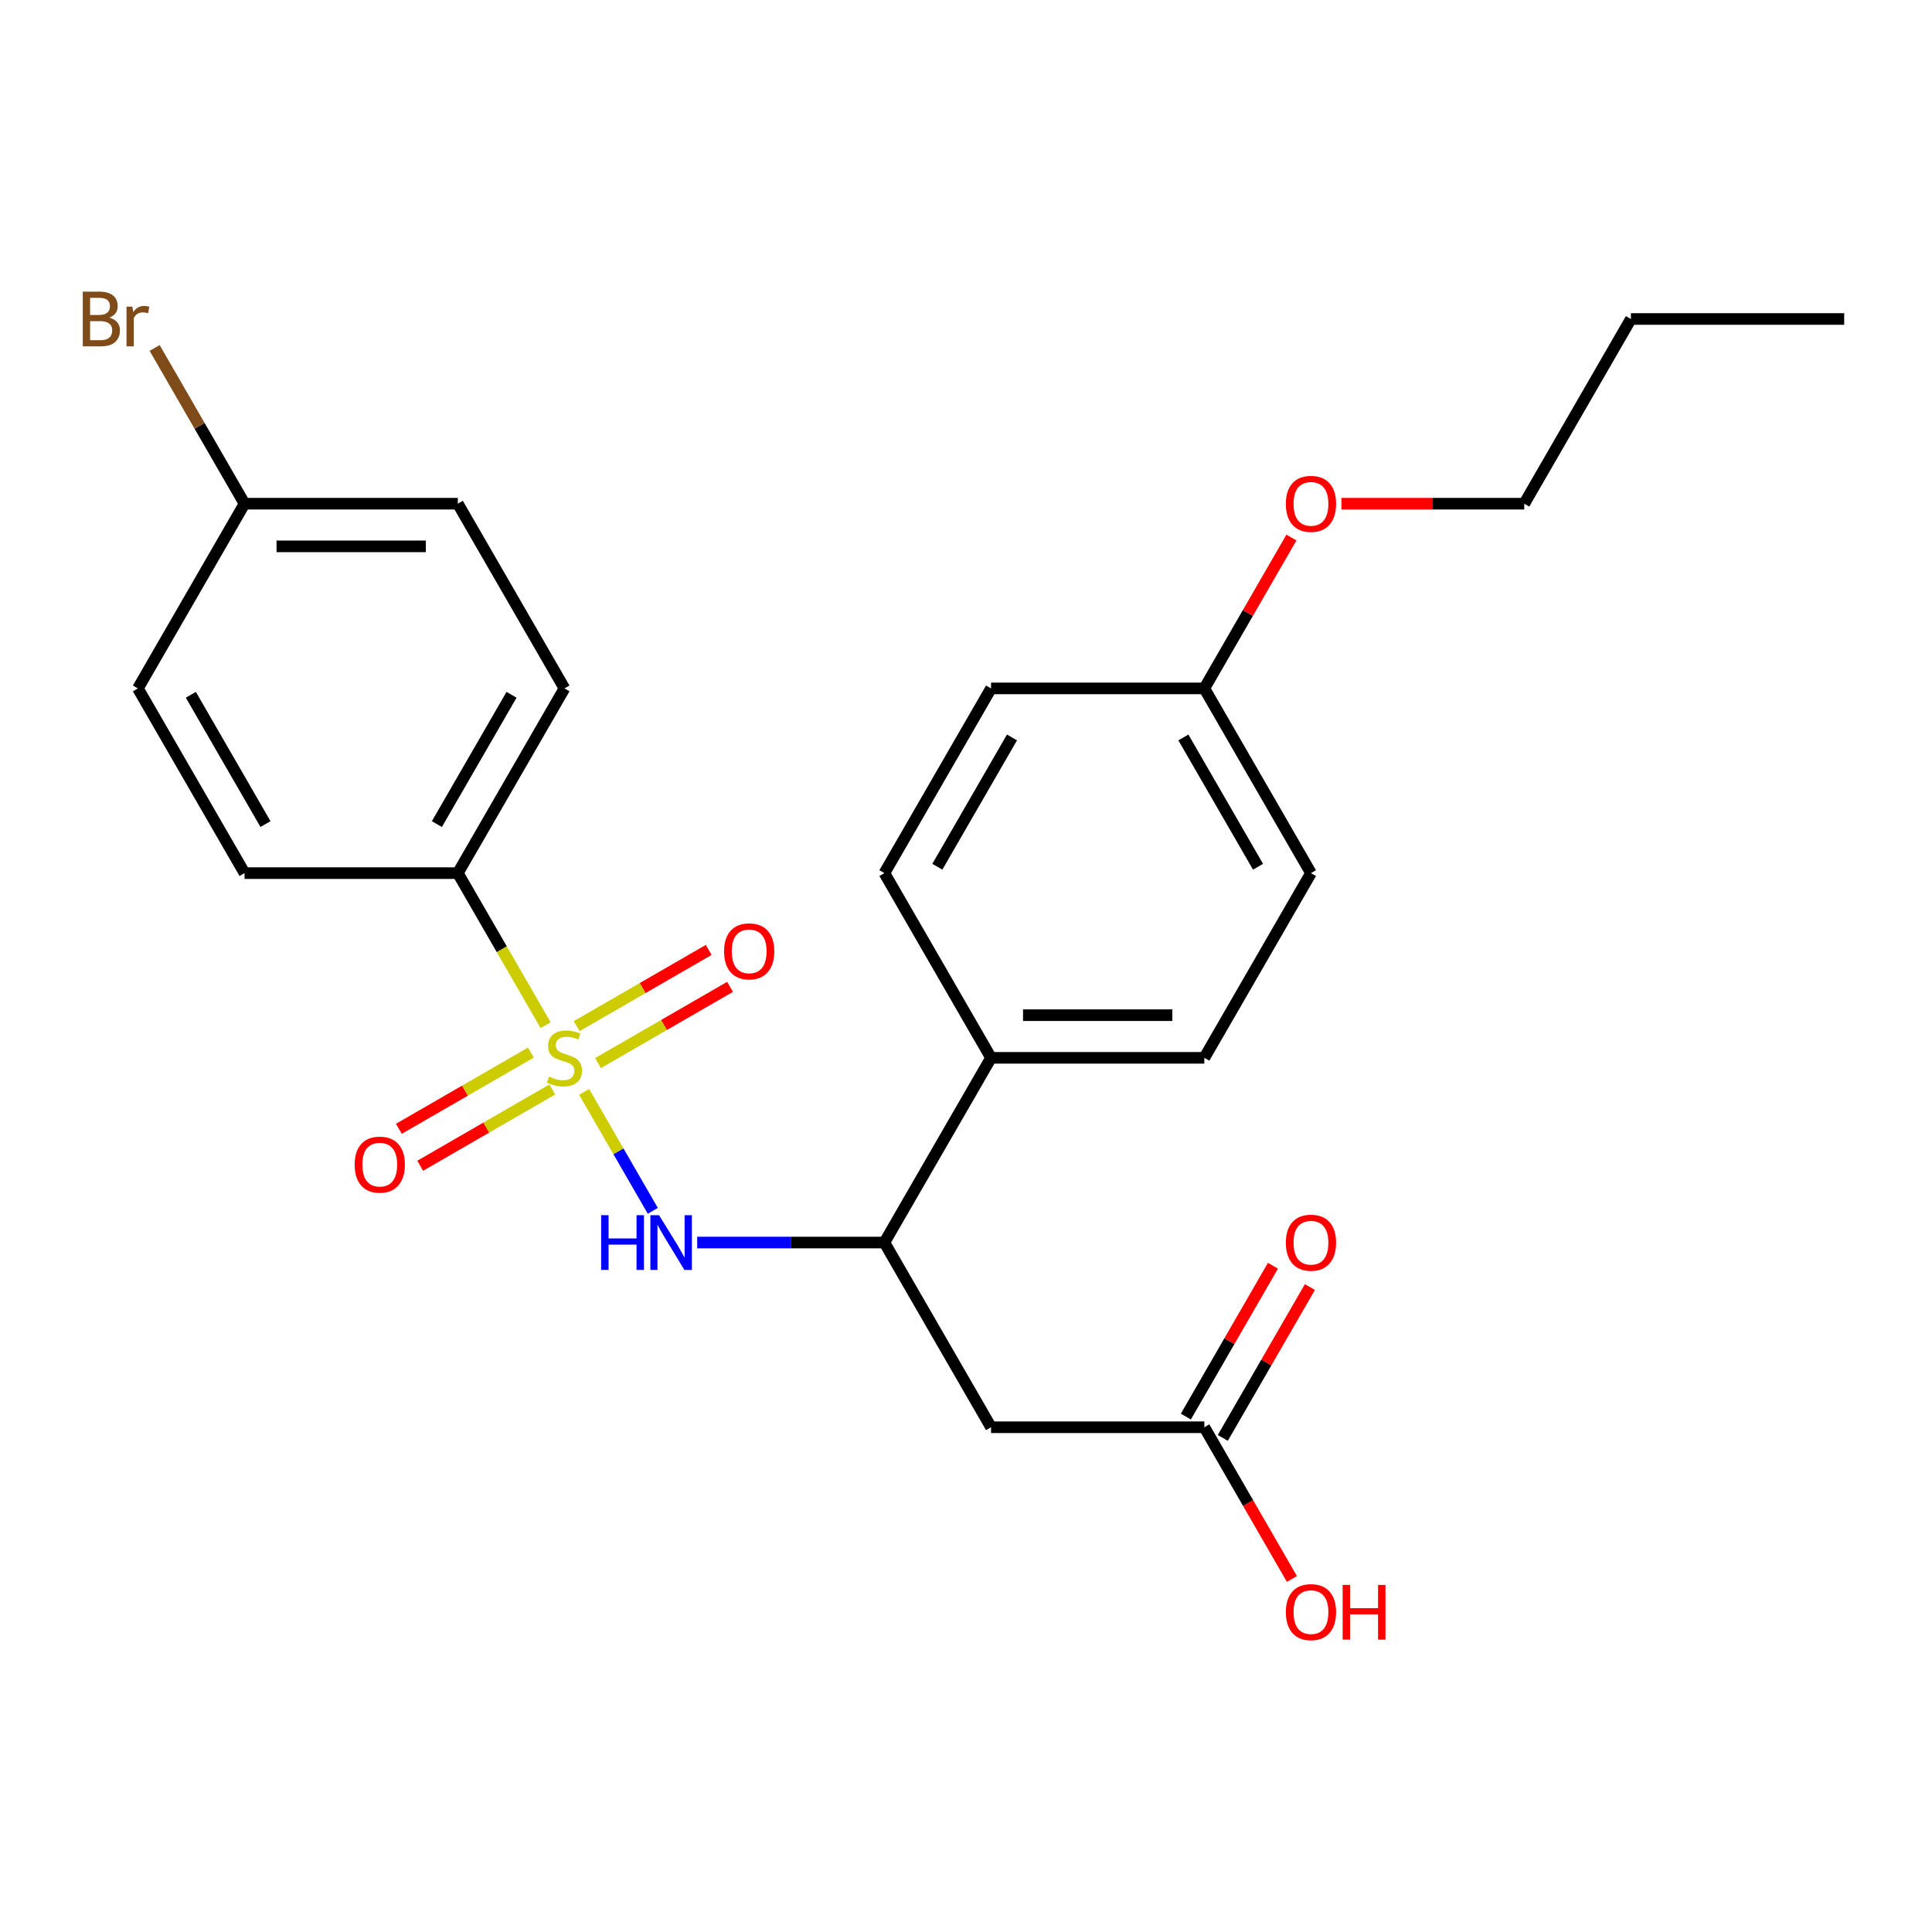 <?xml version='1.0' encoding='iso-8859-1'?>
<svg version='1.1' baseProfile='full'
              xmlns='http://www.w3.org/2000/svg'
                      xmlns:rdkit='http://www.rdkit.org/xml'
                      xmlns:xlink='http://www.w3.org/1999/xlink'
                  xml:space='preserve'
width='1000px' height='1000px' viewBox='0 0 1000 1000'>
<!-- END OF HEADER -->
<rect style='opacity:1.0;fill:#FFFFFF;stroke:none' width='1000' height='1000' x='0' y='0'> </rect>
<path class='bond-0' d='M 302.355,565.17 L 320.125,595.948' style='fill:none;fill-rule:evenodd;stroke:#CCCC00;stroke-width:6px;stroke-linecap:butt;stroke-linejoin:miter;stroke-opacity:1' />
<path class='bond-0' d='M 320.125,595.948 L 337.894,626.725' style='fill:none;fill-rule:evenodd;stroke:#0000FF;stroke-width:6px;stroke-linecap:butt;stroke-linejoin:miter;stroke-opacity:1' />
<path class='bond-3' d='M 282.425,530.65 L 259.699,491.288' style='fill:none;fill-rule:evenodd;stroke:#CCCC00;stroke-width:6px;stroke-linecap:butt;stroke-linejoin:miter;stroke-opacity:1' />
<path class='bond-3' d='M 259.699,491.288 L 236.973,451.925' style='fill:none;fill-rule:evenodd;stroke:#000000;stroke-width:6px;stroke-linecap:butt;stroke-linejoin:miter;stroke-opacity:1' />
<path class='bond-5' d='M 274.811,544.805 L 240.638,564.536' style='fill:none;fill-rule:evenodd;stroke:#CCCC00;stroke-width:6px;stroke-linecap:butt;stroke-linejoin:miter;stroke-opacity:1' />
<path class='bond-5' d='M 240.638,564.536 L 206.464,584.266' style='fill:none;fill-rule:evenodd;stroke:#FF0000;stroke-width:6px;stroke-linecap:butt;stroke-linejoin:miter;stroke-opacity:1' />
<path class='bond-5' d='M 285.851,563.927 L 251.677,583.657' style='fill:none;fill-rule:evenodd;stroke:#CCCC00;stroke-width:6px;stroke-linecap:butt;stroke-linejoin:miter;stroke-opacity:1' />
<path class='bond-5' d='M 251.677,583.657 L 217.503,603.387' style='fill:none;fill-rule:evenodd;stroke:#FF0000;stroke-width:6px;stroke-linecap:butt;stroke-linejoin:miter;stroke-opacity:1' />
<path class='bond-6' d='M 309.531,550.255 L 343.704,530.525' style='fill:none;fill-rule:evenodd;stroke:#CCCC00;stroke-width:6px;stroke-linecap:butt;stroke-linejoin:miter;stroke-opacity:1' />
<path class='bond-6' d='M 343.704,530.525 L 377.878,510.795' style='fill:none;fill-rule:evenodd;stroke:#FF0000;stroke-width:6px;stroke-linecap:butt;stroke-linejoin:miter;stroke-opacity:1' />
<path class='bond-6' d='M 298.491,531.134 L 332.665,511.404' style='fill:none;fill-rule:evenodd;stroke:#CCCC00;stroke-width:6px;stroke-linecap:butt;stroke-linejoin:miter;stroke-opacity:1' />
<path class='bond-6' d='M 332.665,511.404 L 366.839,491.673' style='fill:none;fill-rule:evenodd;stroke:#FF0000;stroke-width:6px;stroke-linecap:butt;stroke-linejoin:miter;stroke-opacity:1' />
<path class='bond-2' d='M 360.869,643.136 L 409.317,643.136' style='fill:none;fill-rule:evenodd;stroke:#0000FF;stroke-width:6px;stroke-linecap:butt;stroke-linejoin:miter;stroke-opacity:1' />
<path class='bond-2' d='M 409.317,643.136 L 457.765,643.136' style='fill:none;fill-rule:evenodd;stroke:#000000;stroke-width:6px;stroke-linecap:butt;stroke-linejoin:miter;stroke-opacity:1' />
<path class='bond-1' d='M 512.962,738.741 L 457.765,643.136' style='fill:none;fill-rule:evenodd;stroke:#000000;stroke-width:6px;stroke-linecap:butt;stroke-linejoin:miter;stroke-opacity:1' />
<path class='bond-4' d='M 512.962,738.741 L 623.358,738.741' style='fill:none;fill-rule:evenodd;stroke:#000000;stroke-width:6px;stroke-linecap:butt;stroke-linejoin:miter;stroke-opacity:1' />
<path class='bond-7' d='M 457.765,643.136 L 512.962,547.53' style='fill:none;fill-rule:evenodd;stroke:#000000;stroke-width:6px;stroke-linecap:butt;stroke-linejoin:miter;stroke-opacity:1' />
<path class='bond-9' d='M 236.973,451.925 L 292.171,356.319' style='fill:none;fill-rule:evenodd;stroke:#000000;stroke-width:6px;stroke-linecap:butt;stroke-linejoin:miter;stroke-opacity:1' />
<path class='bond-9' d='M 226.132,426.544 L 264.77,359.62' style='fill:none;fill-rule:evenodd;stroke:#000000;stroke-width:6px;stroke-linecap:butt;stroke-linejoin:miter;stroke-opacity:1' />
<path class='bond-10' d='M 236.973,451.925 L 126.577,451.925' style='fill:none;fill-rule:evenodd;stroke:#000000;stroke-width:6px;stroke-linecap:butt;stroke-linejoin:miter;stroke-opacity:1' />
<path class='bond-8' d='M 632.919,744.261 L 655.46,705.218' style='fill:none;fill-rule:evenodd;stroke:#000000;stroke-width:6px;stroke-linecap:butt;stroke-linejoin:miter;stroke-opacity:1' />
<path class='bond-8' d='M 655.46,705.218 L 678.002,666.175' style='fill:none;fill-rule:evenodd;stroke:#FF0000;stroke-width:6px;stroke-linecap:butt;stroke-linejoin:miter;stroke-opacity:1' />
<path class='bond-8' d='M 613.798,733.222 L 636.339,694.179' style='fill:none;fill-rule:evenodd;stroke:#000000;stroke-width:6px;stroke-linecap:butt;stroke-linejoin:miter;stroke-opacity:1' />
<path class='bond-8' d='M 636.339,694.179 L 658.88,655.136' style='fill:none;fill-rule:evenodd;stroke:#FF0000;stroke-width:6px;stroke-linecap:butt;stroke-linejoin:miter;stroke-opacity:1' />
<path class='bond-15' d='M 623.358,738.741 L 646.027,778.004' style='fill:none;fill-rule:evenodd;stroke:#000000;stroke-width:6px;stroke-linecap:butt;stroke-linejoin:miter;stroke-opacity:1' />
<path class='bond-15' d='M 646.027,778.004 L 668.695,817.267' style='fill:none;fill-rule:evenodd;stroke:#FF0000;stroke-width:6px;stroke-linecap:butt;stroke-linejoin:miter;stroke-opacity:1' />
<path class='bond-11' d='M 512.962,547.53 L 623.358,547.53' style='fill:none;fill-rule:evenodd;stroke:#000000;stroke-width:6px;stroke-linecap:butt;stroke-linejoin:miter;stroke-opacity:1' />
<path class='bond-11' d='M 529.522,525.451 L 606.799,525.451' style='fill:none;fill-rule:evenodd;stroke:#000000;stroke-width:6px;stroke-linecap:butt;stroke-linejoin:miter;stroke-opacity:1' />
<path class='bond-12' d='M 512.962,547.53 L 457.765,451.925' style='fill:none;fill-rule:evenodd;stroke:#000000;stroke-width:6px;stroke-linecap:butt;stroke-linejoin:miter;stroke-opacity:1' />
<path class='bond-16' d='M 292.171,356.319 L 236.973,260.714' style='fill:none;fill-rule:evenodd;stroke:#000000;stroke-width:6px;stroke-linecap:butt;stroke-linejoin:miter;stroke-opacity:1' />
<path class='bond-17' d='M 126.577,451.925 L 71.379,356.319' style='fill:none;fill-rule:evenodd;stroke:#000000;stroke-width:6px;stroke-linecap:butt;stroke-linejoin:miter;stroke-opacity:1' />
<path class='bond-17' d='M 137.419,426.544 L 98.78,359.62' style='fill:none;fill-rule:evenodd;stroke:#000000;stroke-width:6px;stroke-linecap:butt;stroke-linejoin:miter;stroke-opacity:1' />
<path class='bond-18' d='M 623.358,547.53 L 678.556,451.925' style='fill:none;fill-rule:evenodd;stroke:#000000;stroke-width:6px;stroke-linecap:butt;stroke-linejoin:miter;stroke-opacity:1' />
<path class='bond-19' d='M 457.765,451.925 L 512.962,356.319' style='fill:none;fill-rule:evenodd;stroke:#000000;stroke-width:6px;stroke-linecap:butt;stroke-linejoin:miter;stroke-opacity:1' />
<path class='bond-19' d='M 485.165,448.623 L 523.804,381.7' style='fill:none;fill-rule:evenodd;stroke:#000000;stroke-width:6px;stroke-linecap:butt;stroke-linejoin:miter;stroke-opacity:1' />
<path class='bond-13' d='M 126.577,260.714 L 71.379,356.319' style='fill:none;fill-rule:evenodd;stroke:#000000;stroke-width:6px;stroke-linecap:butt;stroke-linejoin:miter;stroke-opacity:1' />
<path class='bond-20' d='M 126.577,260.714 L 103.308,220.411' style='fill:none;fill-rule:evenodd;stroke:#000000;stroke-width:6px;stroke-linecap:butt;stroke-linejoin:miter;stroke-opacity:1' />
<path class='bond-20' d='M 103.308,220.411 L 80.039,180.108' style='fill:none;fill-rule:evenodd;stroke:#7F4C19;stroke-width:6px;stroke-linecap:butt;stroke-linejoin:miter;stroke-opacity:1' />
<path class='bond-25' d='M 126.577,260.714 L 236.973,260.714' style='fill:none;fill-rule:evenodd;stroke:#000000;stroke-width:6px;stroke-linecap:butt;stroke-linejoin:miter;stroke-opacity:1' />
<path class='bond-25' d='M 143.137,282.793 L 220.414,282.793' style='fill:none;fill-rule:evenodd;stroke:#000000;stroke-width:6px;stroke-linecap:butt;stroke-linejoin:miter;stroke-opacity:1' />
<path class='bond-14' d='M 623.358,356.319 L 512.962,356.319' style='fill:none;fill-rule:evenodd;stroke:#000000;stroke-width:6px;stroke-linecap:butt;stroke-linejoin:miter;stroke-opacity:1' />
<path class='bond-21' d='M 623.358,356.319 L 645.9,317.276' style='fill:none;fill-rule:evenodd;stroke:#000000;stroke-width:6px;stroke-linecap:butt;stroke-linejoin:miter;stroke-opacity:1' />
<path class='bond-21' d='M 645.9,317.276 L 668.441,278.234' style='fill:none;fill-rule:evenodd;stroke:#FF0000;stroke-width:6px;stroke-linecap:butt;stroke-linejoin:miter;stroke-opacity:1' />
<path class='bond-26' d='M 623.358,356.319 L 678.556,451.925' style='fill:none;fill-rule:evenodd;stroke:#000000;stroke-width:6px;stroke-linecap:butt;stroke-linejoin:miter;stroke-opacity:1' />
<path class='bond-26' d='M 612.517,381.7 L 651.155,448.623' style='fill:none;fill-rule:evenodd;stroke:#000000;stroke-width:6px;stroke-linecap:butt;stroke-linejoin:miter;stroke-opacity:1' />
<path class='bond-22' d='M 694.316,260.714 L 741.634,260.714' style='fill:none;fill-rule:evenodd;stroke:#FF0000;stroke-width:6px;stroke-linecap:butt;stroke-linejoin:miter;stroke-opacity:1' />
<path class='bond-22' d='M 741.634,260.714 L 788.952,260.714' style='fill:none;fill-rule:evenodd;stroke:#000000;stroke-width:6px;stroke-linecap:butt;stroke-linejoin:miter;stroke-opacity:1' />
<path class='bond-23' d='M 788.952,260.714 L 844.15,165.108' style='fill:none;fill-rule:evenodd;stroke:#000000;stroke-width:6px;stroke-linecap:butt;stroke-linejoin:miter;stroke-opacity:1' />
<path class='bond-24' d='M 844.15,165.108 L 954.545,165.108' style='fill:none;fill-rule:evenodd;stroke:#000000;stroke-width:6px;stroke-linecap:butt;stroke-linejoin:miter;stroke-opacity:1' />
<path  class='atom-0' d='M 284.171 557.25
Q 284.491 557.37, 285.811 557.93
Q 287.131 558.49, 288.571 558.85
Q 290.051 559.17, 291.491 559.17
Q 294.171 559.17, 295.731 557.89
Q 297.291 556.57, 297.291 554.29
Q 297.291 552.73, 296.491 551.77
Q 295.731 550.81, 294.531 550.29
Q 293.331 549.77, 291.331 549.17
Q 288.811 548.41, 287.291 547.69
Q 285.811 546.97, 284.731 545.45
Q 283.691 543.93, 283.691 541.37
Q 283.691 537.81, 286.091 535.61
Q 288.531 533.41, 293.331 533.41
Q 296.611 533.41, 300.331 534.97
L 299.411 538.05
Q 296.011 536.65, 293.451 536.65
Q 290.691 536.65, 289.171 537.81
Q 287.651 538.93, 287.691 540.89
Q 287.691 542.41, 288.451 543.33
Q 289.251 544.25, 290.371 544.77
Q 291.531 545.29, 293.451 545.89
Q 296.011 546.69, 297.531 547.49
Q 299.051 548.29, 300.131 549.93
Q 301.251 551.53, 301.251 554.29
Q 301.251 558.21, 298.611 560.33
Q 296.011 562.41, 291.651 562.41
Q 289.131 562.41, 287.211 561.85
Q 285.331 561.33, 283.091 560.41
L 284.171 557.25
' fill='#CCCC00'/>
<path  class='atom-1' d='M 311.149 628.976
L 314.989 628.976
L 314.989 641.016
L 329.469 641.016
L 329.469 628.976
L 333.309 628.976
L 333.309 657.296
L 329.469 657.296
L 329.469 644.216
L 314.989 644.216
L 314.989 657.296
L 311.149 657.296
L 311.149 628.976
' fill='#0000FF'/>
<path  class='atom-1' d='M 341.109 628.976
L 350.389 643.976
Q 351.309 645.456, 352.789 648.136
Q 354.269 650.816, 354.349 650.976
L 354.349 628.976
L 358.109 628.976
L 358.109 657.296
L 354.229 657.296
L 344.269 640.896
Q 343.109 638.976, 341.869 636.776
Q 340.669 634.576, 340.309 633.896
L 340.309 657.296
L 336.629 657.296
L 336.629 628.976
L 341.109 628.976
' fill='#0000FF'/>
<path  class='atom-6' d='M 183.565 602.808
Q 183.565 596.008, 186.925 592.208
Q 190.285 588.408, 196.565 588.408
Q 202.845 588.408, 206.205 592.208
Q 209.565 596.008, 209.565 602.808
Q 209.565 609.688, 206.165 613.608
Q 202.765 617.488, 196.565 617.488
Q 190.325 617.488, 186.925 613.608
Q 183.565 609.728, 183.565 602.808
M 196.565 614.288
Q 200.885 614.288, 203.205 611.408
Q 205.565 608.488, 205.565 602.808
Q 205.565 597.248, 203.205 594.448
Q 200.885 591.608, 196.565 591.608
Q 192.245 591.608, 189.885 594.408
Q 187.565 597.208, 187.565 602.808
Q 187.565 608.528, 189.885 611.408
Q 192.245 614.288, 196.565 614.288
' fill='#FF0000'/>
<path  class='atom-7' d='M 374.776 492.412
Q 374.776 485.612, 378.136 481.812
Q 381.496 478.012, 387.776 478.012
Q 394.056 478.012, 397.416 481.812
Q 400.776 485.612, 400.776 492.412
Q 400.776 499.292, 397.376 503.212
Q 393.976 507.092, 387.776 507.092
Q 381.536 507.092, 378.136 503.212
Q 374.776 499.332, 374.776 492.412
M 387.776 503.892
Q 392.096 503.892, 394.416 501.012
Q 396.776 498.092, 396.776 492.412
Q 396.776 486.852, 394.416 484.052
Q 392.096 481.212, 387.776 481.212
Q 383.456 481.212, 381.096 484.012
Q 378.776 486.812, 378.776 492.412
Q 378.776 498.132, 381.096 501.012
Q 383.456 503.892, 387.776 503.892
' fill='#FF0000'/>
<path  class='atom-9' d='M 665.556 643.216
Q 665.556 636.416, 668.916 632.616
Q 672.276 628.816, 678.556 628.816
Q 684.836 628.816, 688.196 632.616
Q 691.556 636.416, 691.556 643.216
Q 691.556 650.096, 688.156 654.016
Q 684.756 657.896, 678.556 657.896
Q 672.316 657.896, 668.916 654.016
Q 665.556 650.136, 665.556 643.216
M 678.556 654.696
Q 682.876 654.696, 685.196 651.816
Q 687.556 648.896, 687.556 643.216
Q 687.556 637.656, 685.196 634.856
Q 682.876 632.016, 678.556 632.016
Q 674.236 632.016, 671.876 634.816
Q 669.556 637.616, 669.556 643.216
Q 669.556 648.936, 671.876 651.816
Q 674.236 654.696, 678.556 654.696
' fill='#FF0000'/>
<path  class='atom-16' d='M 665.556 834.427
Q 665.556 827.627, 668.916 823.827
Q 672.276 820.027, 678.556 820.027
Q 684.836 820.027, 688.196 823.827
Q 691.556 827.627, 691.556 834.427
Q 691.556 841.307, 688.156 845.227
Q 684.756 849.107, 678.556 849.107
Q 672.316 849.107, 668.916 845.227
Q 665.556 841.347, 665.556 834.427
M 678.556 845.907
Q 682.876 845.907, 685.196 843.027
Q 687.556 840.107, 687.556 834.427
Q 687.556 828.867, 685.196 826.067
Q 682.876 823.227, 678.556 823.227
Q 674.236 823.227, 671.876 826.027
Q 669.556 828.827, 669.556 834.427
Q 669.556 840.147, 671.876 843.027
Q 674.236 845.907, 678.556 845.907
' fill='#FF0000'/>
<path  class='atom-16' d='M 694.956 820.347
L 698.796 820.347
L 698.796 832.387
L 713.276 832.387
L 713.276 820.347
L 717.116 820.347
L 717.116 848.667
L 713.276 848.667
L 713.276 835.587
L 698.796 835.587
L 698.796 848.667
L 694.956 848.667
L 694.956 820.347
' fill='#FF0000'/>
<path  class='atom-21' d='M 56.599 164.388
Q 59.319 165.148, 60.679 166.828
Q 62.08 168.468, 62.08 170.908
Q 62.08 174.828, 59.559 177.068
Q 57.08 179.268, 52.359 179.268
L 42.84 179.268
L 42.84 150.948
L 51.2 150.948
Q 56.039 150.948, 58.48 152.908
Q 60.919 154.868, 60.919 158.468
Q 60.919 162.748, 56.599 164.388
M 46.639 154.148
L 46.639 163.028
L 51.2 163.028
Q 53.999 163.028, 55.44 161.908
Q 56.919 160.748, 56.919 158.468
Q 56.919 154.148, 51.2 154.148
L 46.639 154.148
M 52.359 176.068
Q 55.12 176.068, 56.599 174.748
Q 58.08 173.428, 58.08 170.908
Q 58.08 168.588, 56.44 167.428
Q 54.84 166.228, 51.76 166.228
L 46.639 166.228
L 46.639 176.068
L 52.359 176.068
' fill='#7F4C19'/>
<path  class='atom-21' d='M 68.519 158.708
L 68.96 161.548
Q 71.12 158.348, 74.639 158.348
Q 75.76 158.348, 77.279 158.748
L 76.68 162.108
Q 74.96 161.708, 73.999 161.708
Q 72.32 161.708, 71.2 162.388
Q 70.12 163.028, 69.24 164.588
L 69.24 179.268
L 65.48 179.268
L 65.48 158.708
L 68.519 158.708
' fill='#7F4C19'/>
<path  class='atom-22' d='M 665.556 260.794
Q 665.556 253.994, 668.916 250.194
Q 672.276 246.394, 678.556 246.394
Q 684.836 246.394, 688.196 250.194
Q 691.556 253.994, 691.556 260.794
Q 691.556 267.674, 688.156 271.594
Q 684.756 275.474, 678.556 275.474
Q 672.316 275.474, 668.916 271.594
Q 665.556 267.714, 665.556 260.794
M 678.556 272.274
Q 682.876 272.274, 685.196 269.394
Q 687.556 266.474, 687.556 260.794
Q 687.556 255.234, 685.196 252.434
Q 682.876 249.594, 678.556 249.594
Q 674.236 249.594, 671.876 252.394
Q 669.556 255.194, 669.556 260.794
Q 669.556 266.514, 671.876 269.394
Q 674.236 272.274, 678.556 272.274
' fill='#FF0000'/>
</svg>
